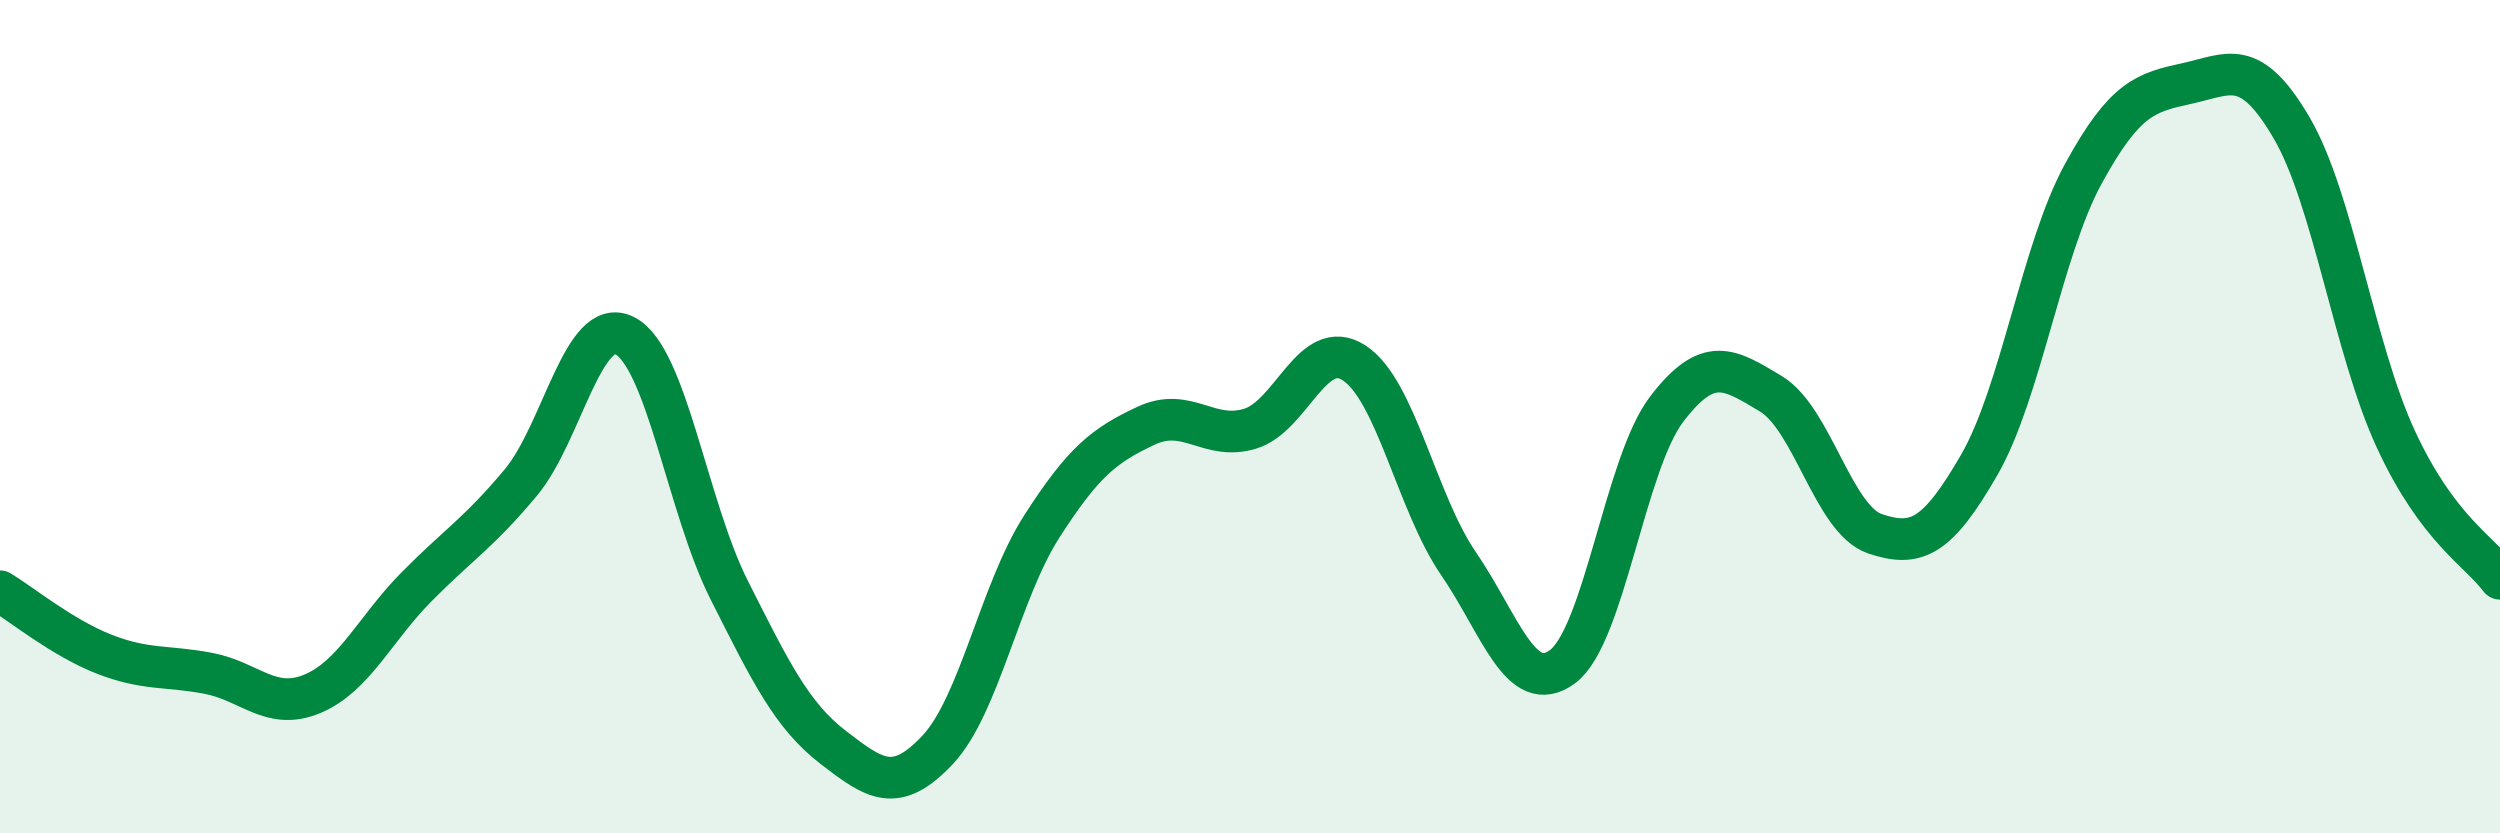
    <svg width="60" height="20" viewBox="0 0 60 20" xmlns="http://www.w3.org/2000/svg">
      <path
        d="M 0,14.19 C 0.5,14.49 1.5,15.31 2.5,15.7 C 3.5,16.09 4,15.97 5,16.16 C 6,16.35 6.5,17.07 7.5,16.65 C 8.5,16.23 9,15.09 10,14.08 C 11,13.07 11.5,12.78 12.5,11.58 C 13.5,10.38 14,7.54 15,8.06 C 16,8.58 16.5,12.18 17.5,14.16 C 18.5,16.14 19,17.17 20,17.94 C 21,18.71 21.5,19.06 22.5,18 C 23.5,16.94 24,14.2 25,12.64 C 26,11.08 26.5,10.69 27.5,10.22 C 28.5,9.75 29,10.59 30,10.29 C 31,9.99 31.5,8.06 32.5,8.71 C 33.5,9.36 34,12.06 35,13.52 C 36,14.98 36.5,16.74 37.5,16 C 38.5,15.26 39,11.13 40,9.82 C 41,8.51 41.5,8.85 42.5,9.45 C 43.5,10.05 44,12.47 45,12.81 C 46,13.15 46.5,12.89 47.5,11.16 C 48.5,9.43 49,6 50,4.17 C 51,2.34 51.5,2.22 52.5,2 C 53.5,1.78 54,1.36 55,3.07 C 56,4.78 56.5,8.38 57.5,10.54 C 58.5,12.7 59.5,13.22 60,13.89L60 20L0 20Z"
        fill="#008740"
        opacity="0.1"
        stroke-linecap="round"
        stroke-linejoin="round"
      />
      <path
        d="M 0,14.19 C 0.5,14.49 1.5,15.31 2.5,15.7 C 3.5,16.09 4,15.97 5,16.16 C 6,16.35 6.5,17.07 7.5,16.65 C 8.5,16.23 9,15.09 10,14.08 C 11,13.07 11.5,12.78 12.5,11.58 C 13.5,10.38 14,7.54 15,8.06 C 16,8.58 16.5,12.18 17.5,14.16 C 18.5,16.14 19,17.17 20,17.94 C 21,18.71 21.5,19.06 22.5,18 C 23.5,16.94 24,14.2 25,12.64 C 26,11.08 26.5,10.69 27.5,10.22 C 28.5,9.75 29,10.59 30,10.29 C 31,9.99 31.5,8.06 32.5,8.71 C 33.5,9.36 34,12.06 35,13.52 C 36,14.98 36.5,16.74 37.5,16 C 38.5,15.26 39,11.13 40,9.82 C 41,8.51 41.5,8.85 42.5,9.45 C 43.5,10.05 44,12.47 45,12.81 C 46,13.15 46.5,12.89 47.5,11.16 C 48.5,9.43 49,6 50,4.17 C 51,2.34 51.5,2.22 52.5,2 C 53.5,1.78 54,1.36 55,3.07 C 56,4.78 56.5,8.38 57.5,10.54 C 58.5,12.7 59.5,13.22 60,13.89"
        stroke="#008740"
        stroke-width="1"
        fill="none"
        stroke-linecap="round"
        stroke-linejoin="round"
      />
    </svg>
  